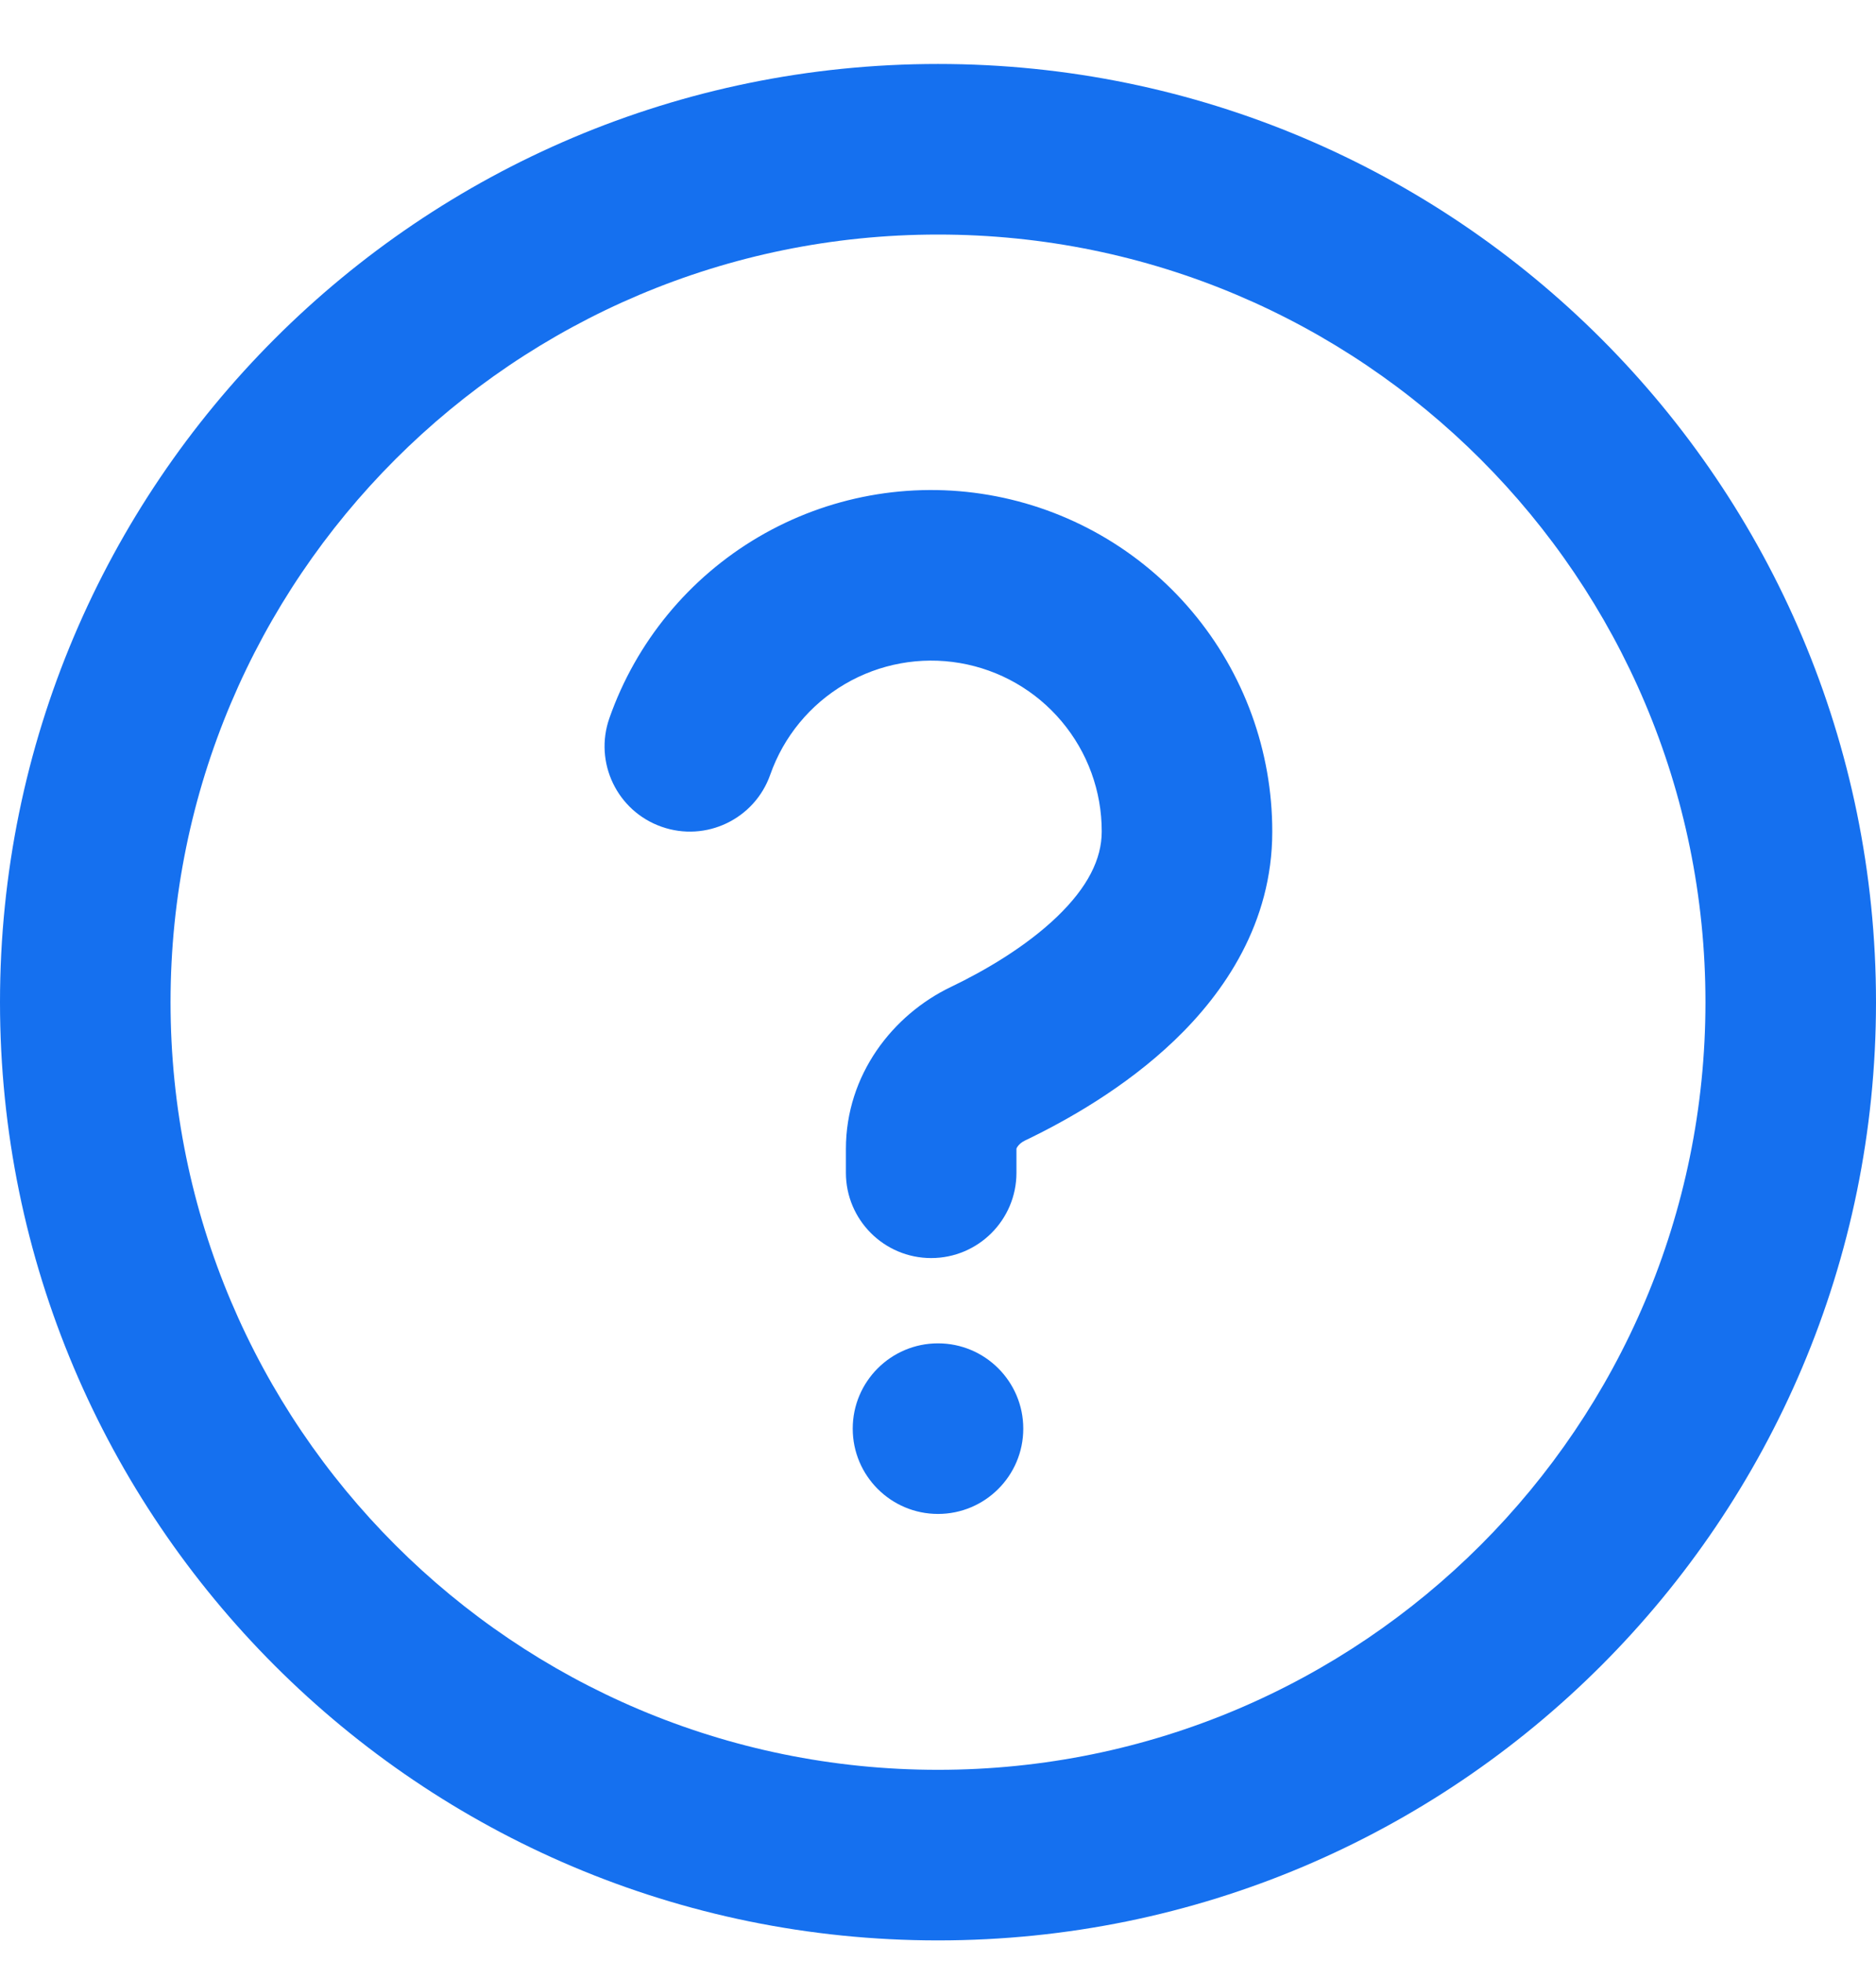 <svg width="22" height="23" viewBox="0 0 22 23" fill="none" xmlns="http://www.w3.org/2000/svg">
<path fill-rule="evenodd" clip-rule="evenodd" d="M11 2.75C6.029 2.75 2 6.779 2 11.75C2 16.721 6.029 20.75 11 20.75C15.971 20.75 20 16.721 20 11.75C20 6.779 15.971 2.75 11 2.75ZM0 11.75C0 5.675 4.925 0.75 11 0.75C17.075 0.75 22 5.675 22 11.75C22 17.825 17.075 22.75 11 22.75C4.925 22.75 0 17.825 0 11.75Z" fill="#1570EF"/>
<path fill-rule="evenodd" clip-rule="evenodd" d="M11.258 7.774C10.793 7.694 10.314 7.782 9.907 8.021C9.499 8.261 9.19 8.636 9.033 9.082C8.85 9.603 8.279 9.877 7.758 9.693C7.237 9.51 6.963 8.939 7.147 8.418C7.46 7.527 8.079 6.776 8.893 6.297C9.708 5.818 10.665 5.643 11.596 5.803C12.527 5.963 13.372 6.447 13.98 7.17C14.588 7.892 14.921 8.806 14.92 9.751C14.92 10.821 14.357 11.639 13.775 12.196C13.193 12.754 12.503 13.141 12.016 13.374C11.977 13.393 11.949 13.42 11.933 13.443C11.926 13.453 11.922 13.461 11.921 13.465C11.92 13.469 11.92 13.47 11.92 13.471V13.75C11.92 14.302 11.472 14.75 10.92 14.75C10.368 14.75 9.92 14.302 9.92 13.75V13.471C9.92 12.601 10.469 11.898 11.152 11.571C11.548 11.381 12.026 11.102 12.392 10.752C12.757 10.402 12.92 10.071 12.92 9.75L12.92 9.749C12.921 9.276 12.754 8.819 12.45 8.458C12.146 8.096 11.724 7.854 11.258 7.774Z" fill="#1570EF"/>
<path d="M12 16.75C12 17.302 11.552 17.75 11 17.75C10.448 17.75 10 17.302 10 16.75C10 16.198 10.448 15.75 11 15.75C11.552 15.75 12 16.198 12 16.75Z" fill="#1570EF"/>
</svg>
